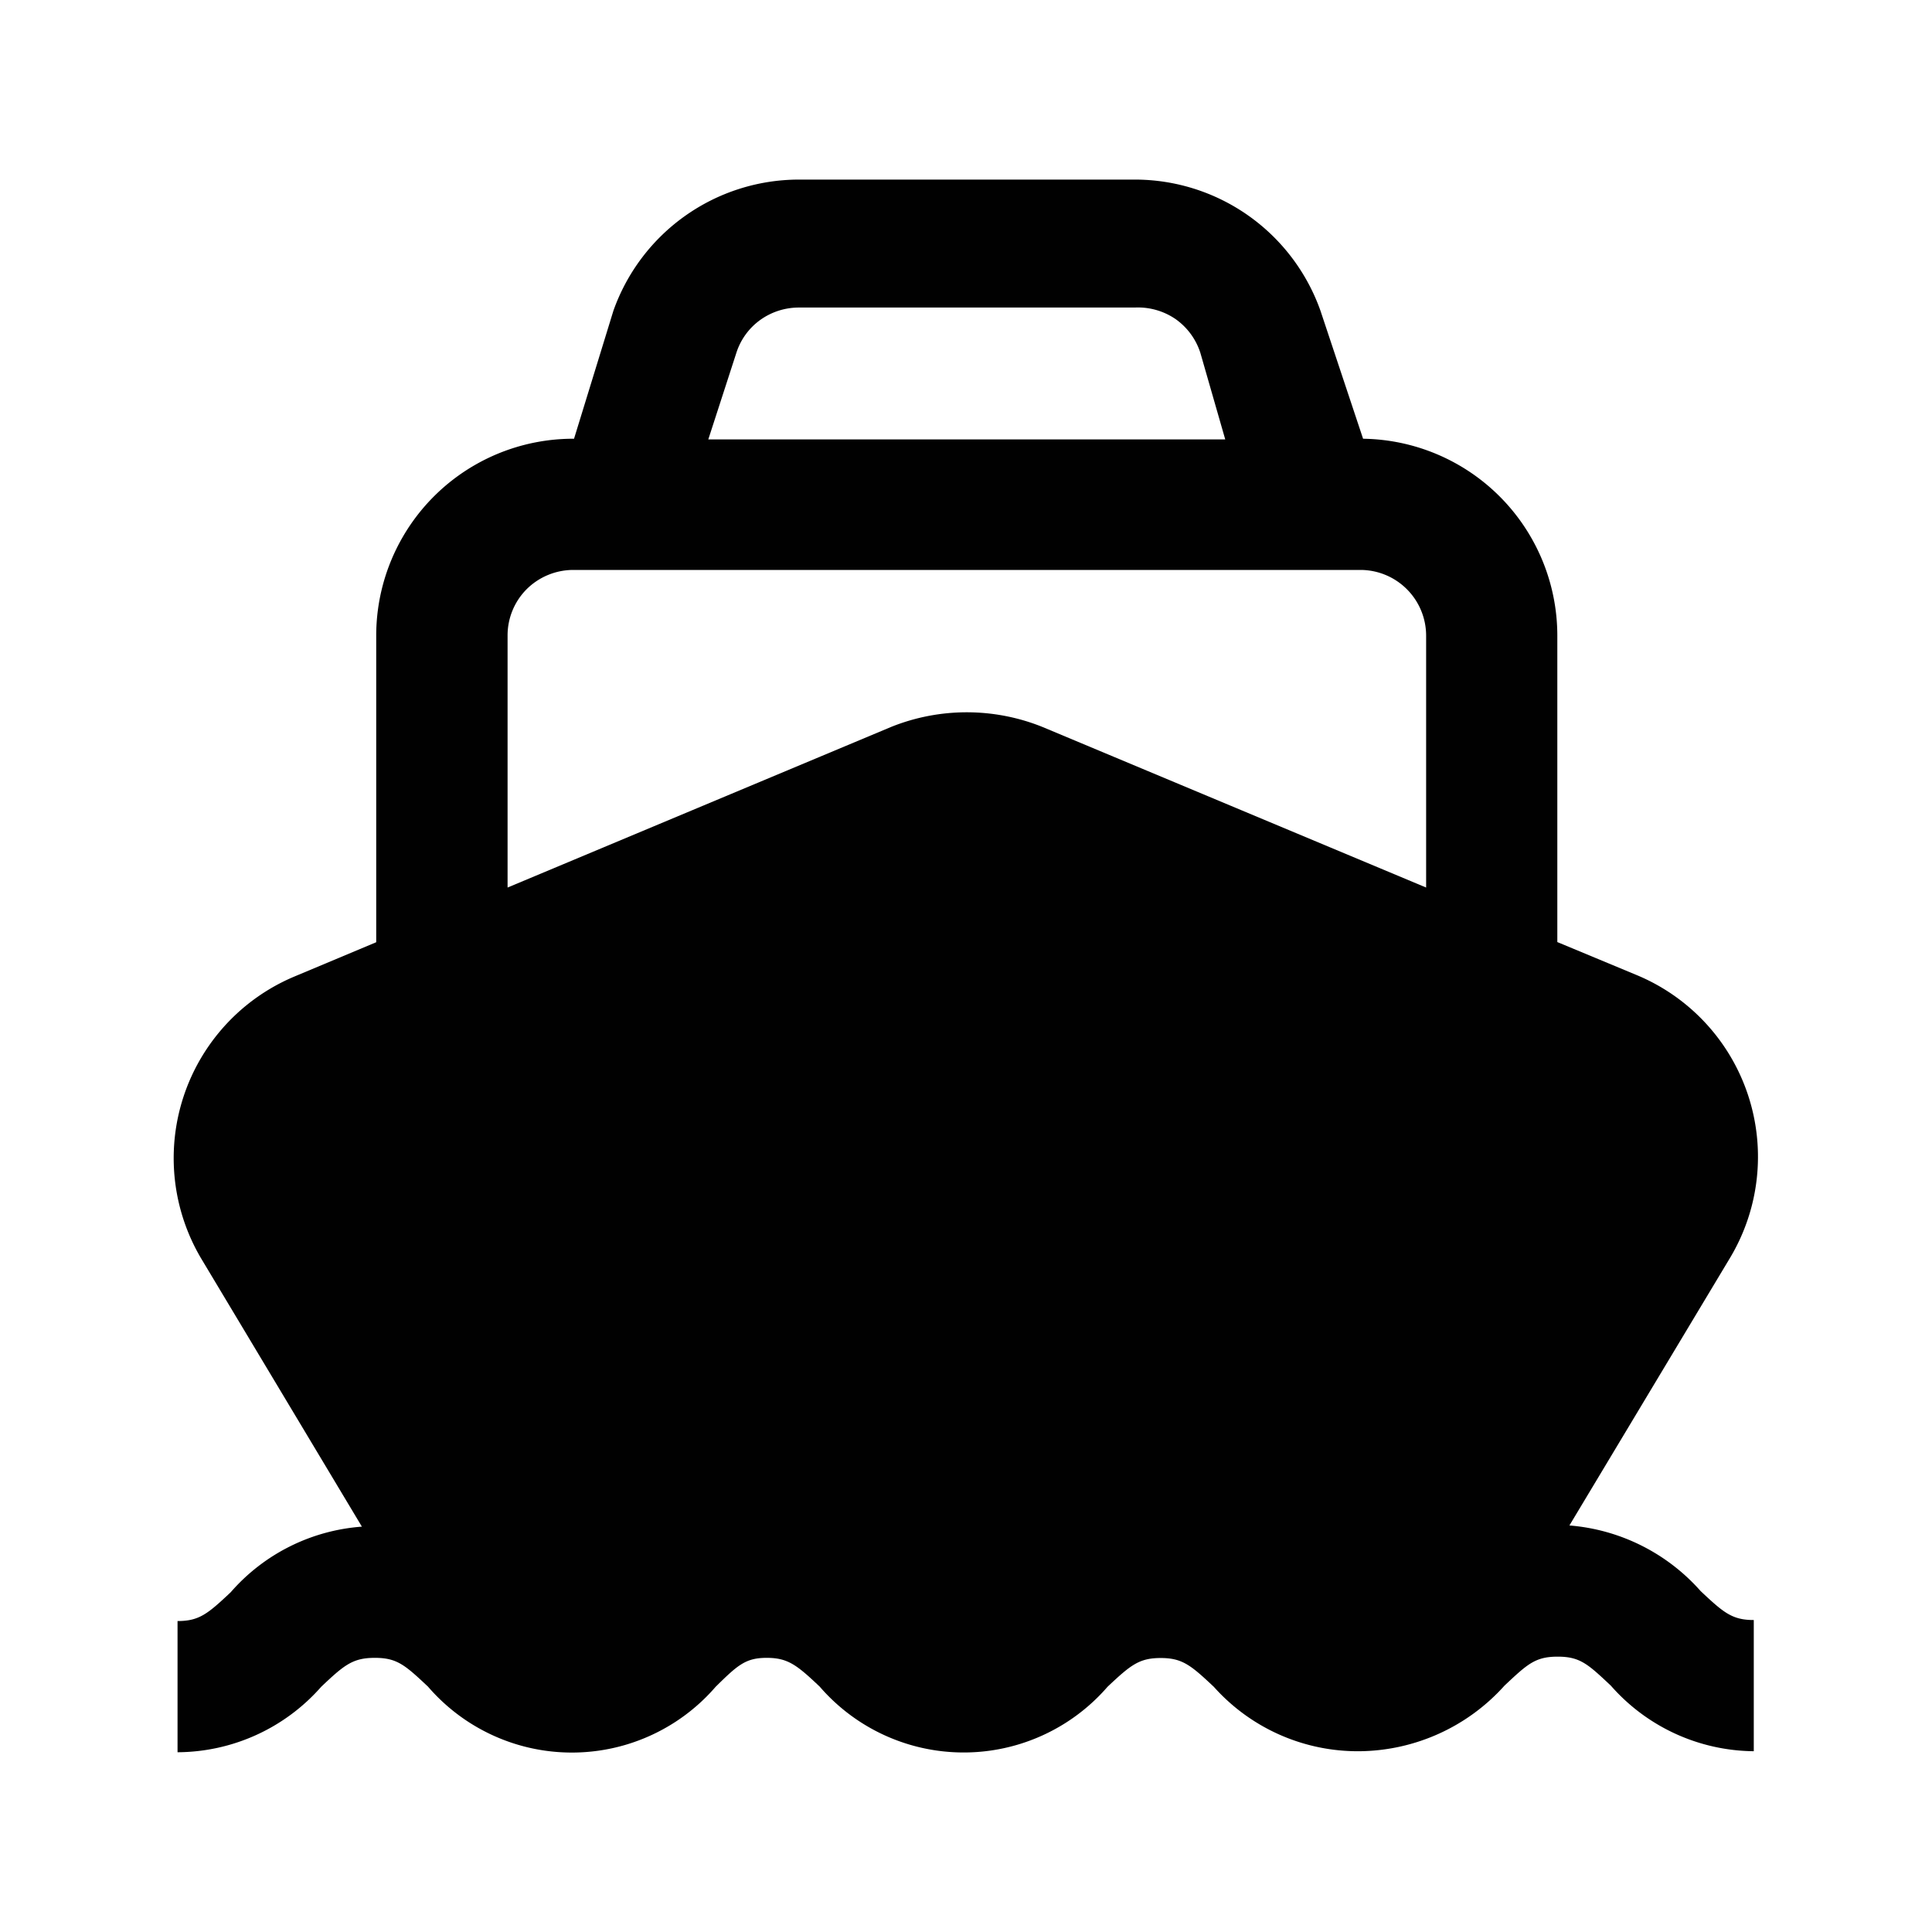 <svg id="Capa_1" data-name="Capa 1" xmlns="http://www.w3.org/2000/svg" viewBox="0 0 113.39 113.39"><defs><style>.cls-1{fill:#010101;}</style></defs><title>iconos_canivell</title><path class="cls-1" d="M80,25.75l-2.5-7.51a11.56,11.56,0,0,0-10.94-7.7H46.88A11.56,11.56,0,0,0,36,18.24l-2.31,7.51A11.56,11.56,0,0,0,22.08,37.3v18l-4.77,2h0A11.56,11.56,0,0,0,11.8,73.85L21.24,89.6a11.3,11.3,0,0,0-7.7,3.85c-1.35,1.27-1.85,1.69-3.12,1.69v7.7h0A11.3,11.3,0,0,0,18.85,99C20.2,97.72,20.7,97.3,22,97.3s1.77.42,3.12,1.69h0A11.15,11.15,0,0,0,42,99C43.3,97.72,43.76,97.3,45,97.3s1.77.42,3.11,1.69A11.17,11.17,0,0,0,65,99c1.35-1.27,1.85-1.69,3.12-1.69s1.77.42,3.12,1.69a11.33,11.33,0,0,0,8.59,3.78,11.58,11.58,0,0,0,8.47-3.85c1.35-1.27,1.81-1.7,3.12-1.7s1.77.43,3.12,1.7a11.29,11.29,0,0,0,8.39,3.85v-7.7c-1.27,0-1.77-.43-3.12-1.7a11.51,11.51,0,0,0-7.7-3.85l9.43-15.71h0a11.55,11.55,0,0,0-5.5-16.6L91.4,55.29v-18A11.56,11.56,0,0,0,80,25.75ZM43.23,20.67a3.81,3.81,0,0,1,1.4-1.9,3.89,3.89,0,0,1,2.25-.72H66.6a3.91,3.91,0,0,1,2.37.66,3.87,3.87,0,0,1,1.48,2l1.46,5.08H41.57ZM83.7,52.09,61.17,42.66a11.9,11.9,0,0,0-8.86,0L29.79,52.09V37.3a3.84,3.84,0,0,1,1.12-2.72,3.89,3.89,0,0,1,2.73-1.13H79.85A3.86,3.86,0,0,1,83.7,37.3Z"/></svg>